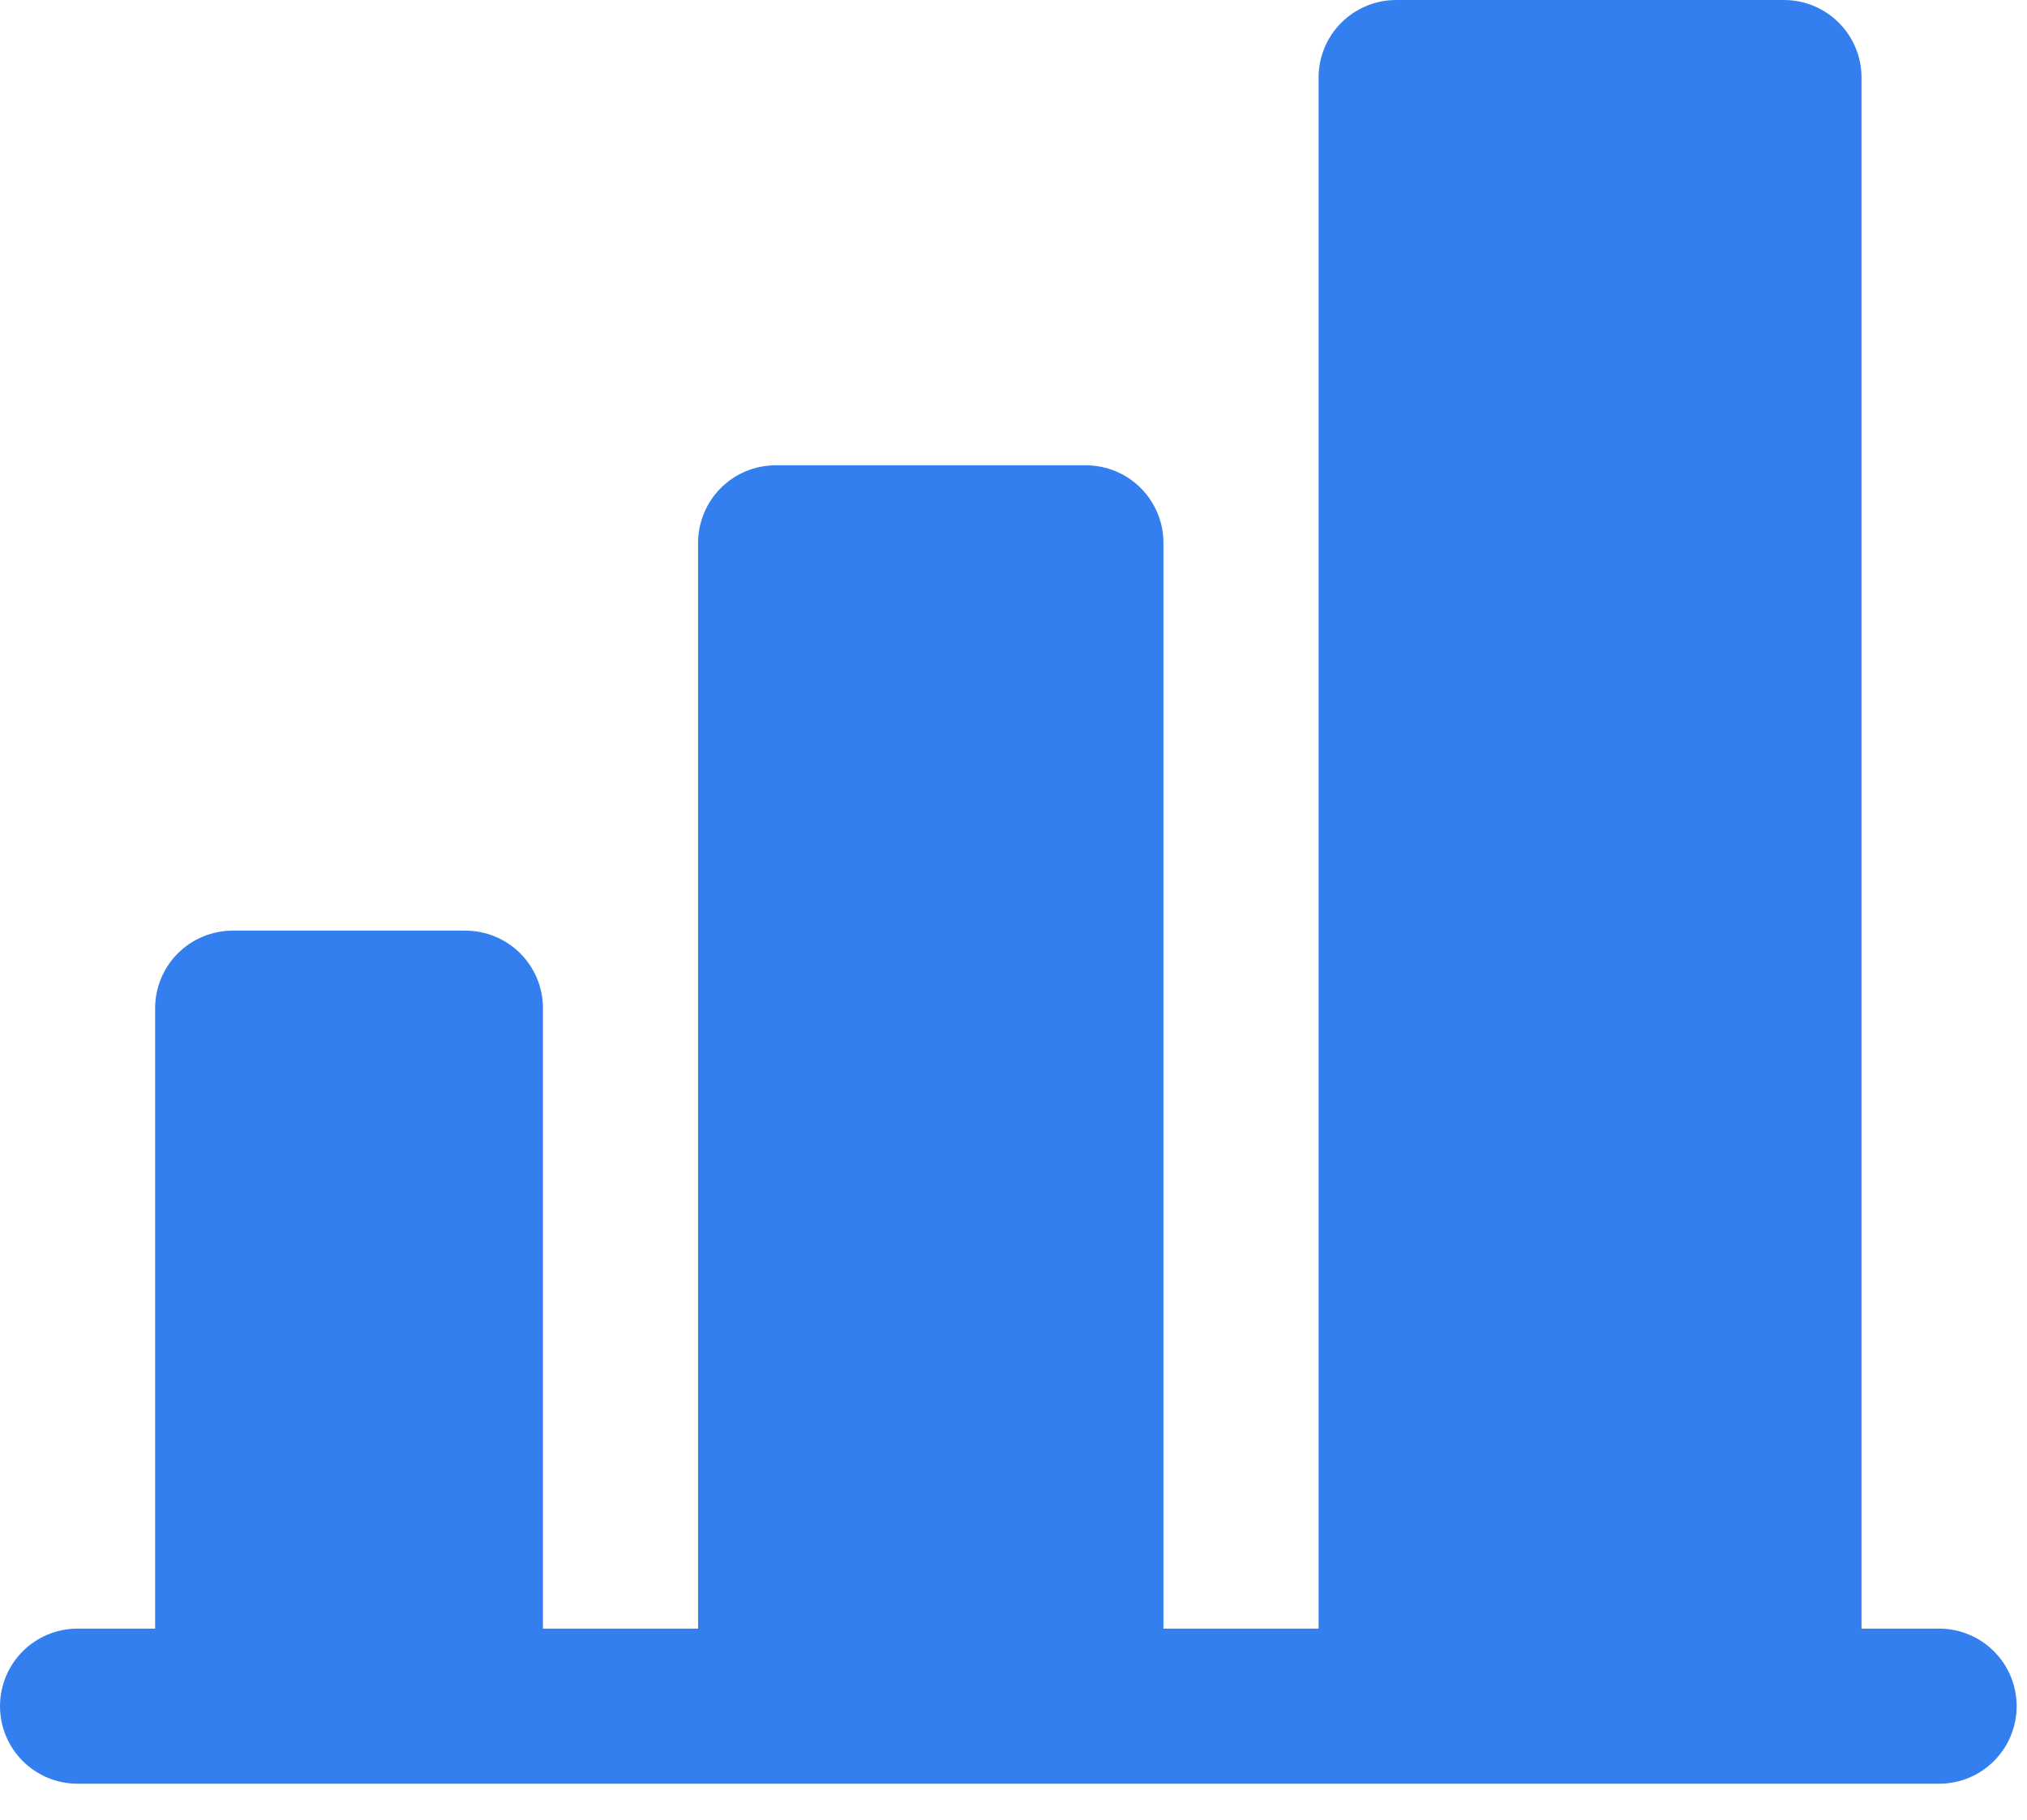 <svg width="49" height="44" viewBox="0 0 49 44" fill="none" xmlns="http://www.w3.org/2000/svg">
<path d="M48.75 41.25C48.75 41.747 48.553 42.224 48.201 42.576C47.849 42.928 47.372 43.125 46.875 43.125H1.875C1.378 43.125 0.901 42.928 0.549 42.576C0.198 42.224 0 41.747 0 41.25C0 40.753 0.198 40.276 0.549 39.924C0.901 39.572 1.378 39.375 1.875 39.375H3.75V24.375C3.75 23.878 3.948 23.401 4.299 23.049C4.651 22.698 5.128 22.5 5.625 22.5H11.25C11.747 22.5 12.224 22.698 12.576 23.049C12.928 23.401 13.125 23.878 13.125 24.375V39.375H16.875V13.125C16.875 12.628 17.073 12.151 17.424 11.799C17.776 11.447 18.253 11.25 18.75 11.25H26.25C26.747 11.25 27.224 11.447 27.576 11.799C27.927 12.151 28.125 12.628 28.125 13.125V39.375H31.875V1.875C31.875 1.378 32.072 0.901 32.424 0.549C32.776 0.198 33.253 0 33.75 0H43.125C43.622 0 44.099 0.198 44.451 0.549C44.803 0.901 45 1.378 45 1.875V39.375H46.875C47.372 39.375 47.849 39.572 48.201 39.924C48.553 40.276 48.75 40.753 48.75 41.25Z" fill="#347FF0"/>
</svg>
